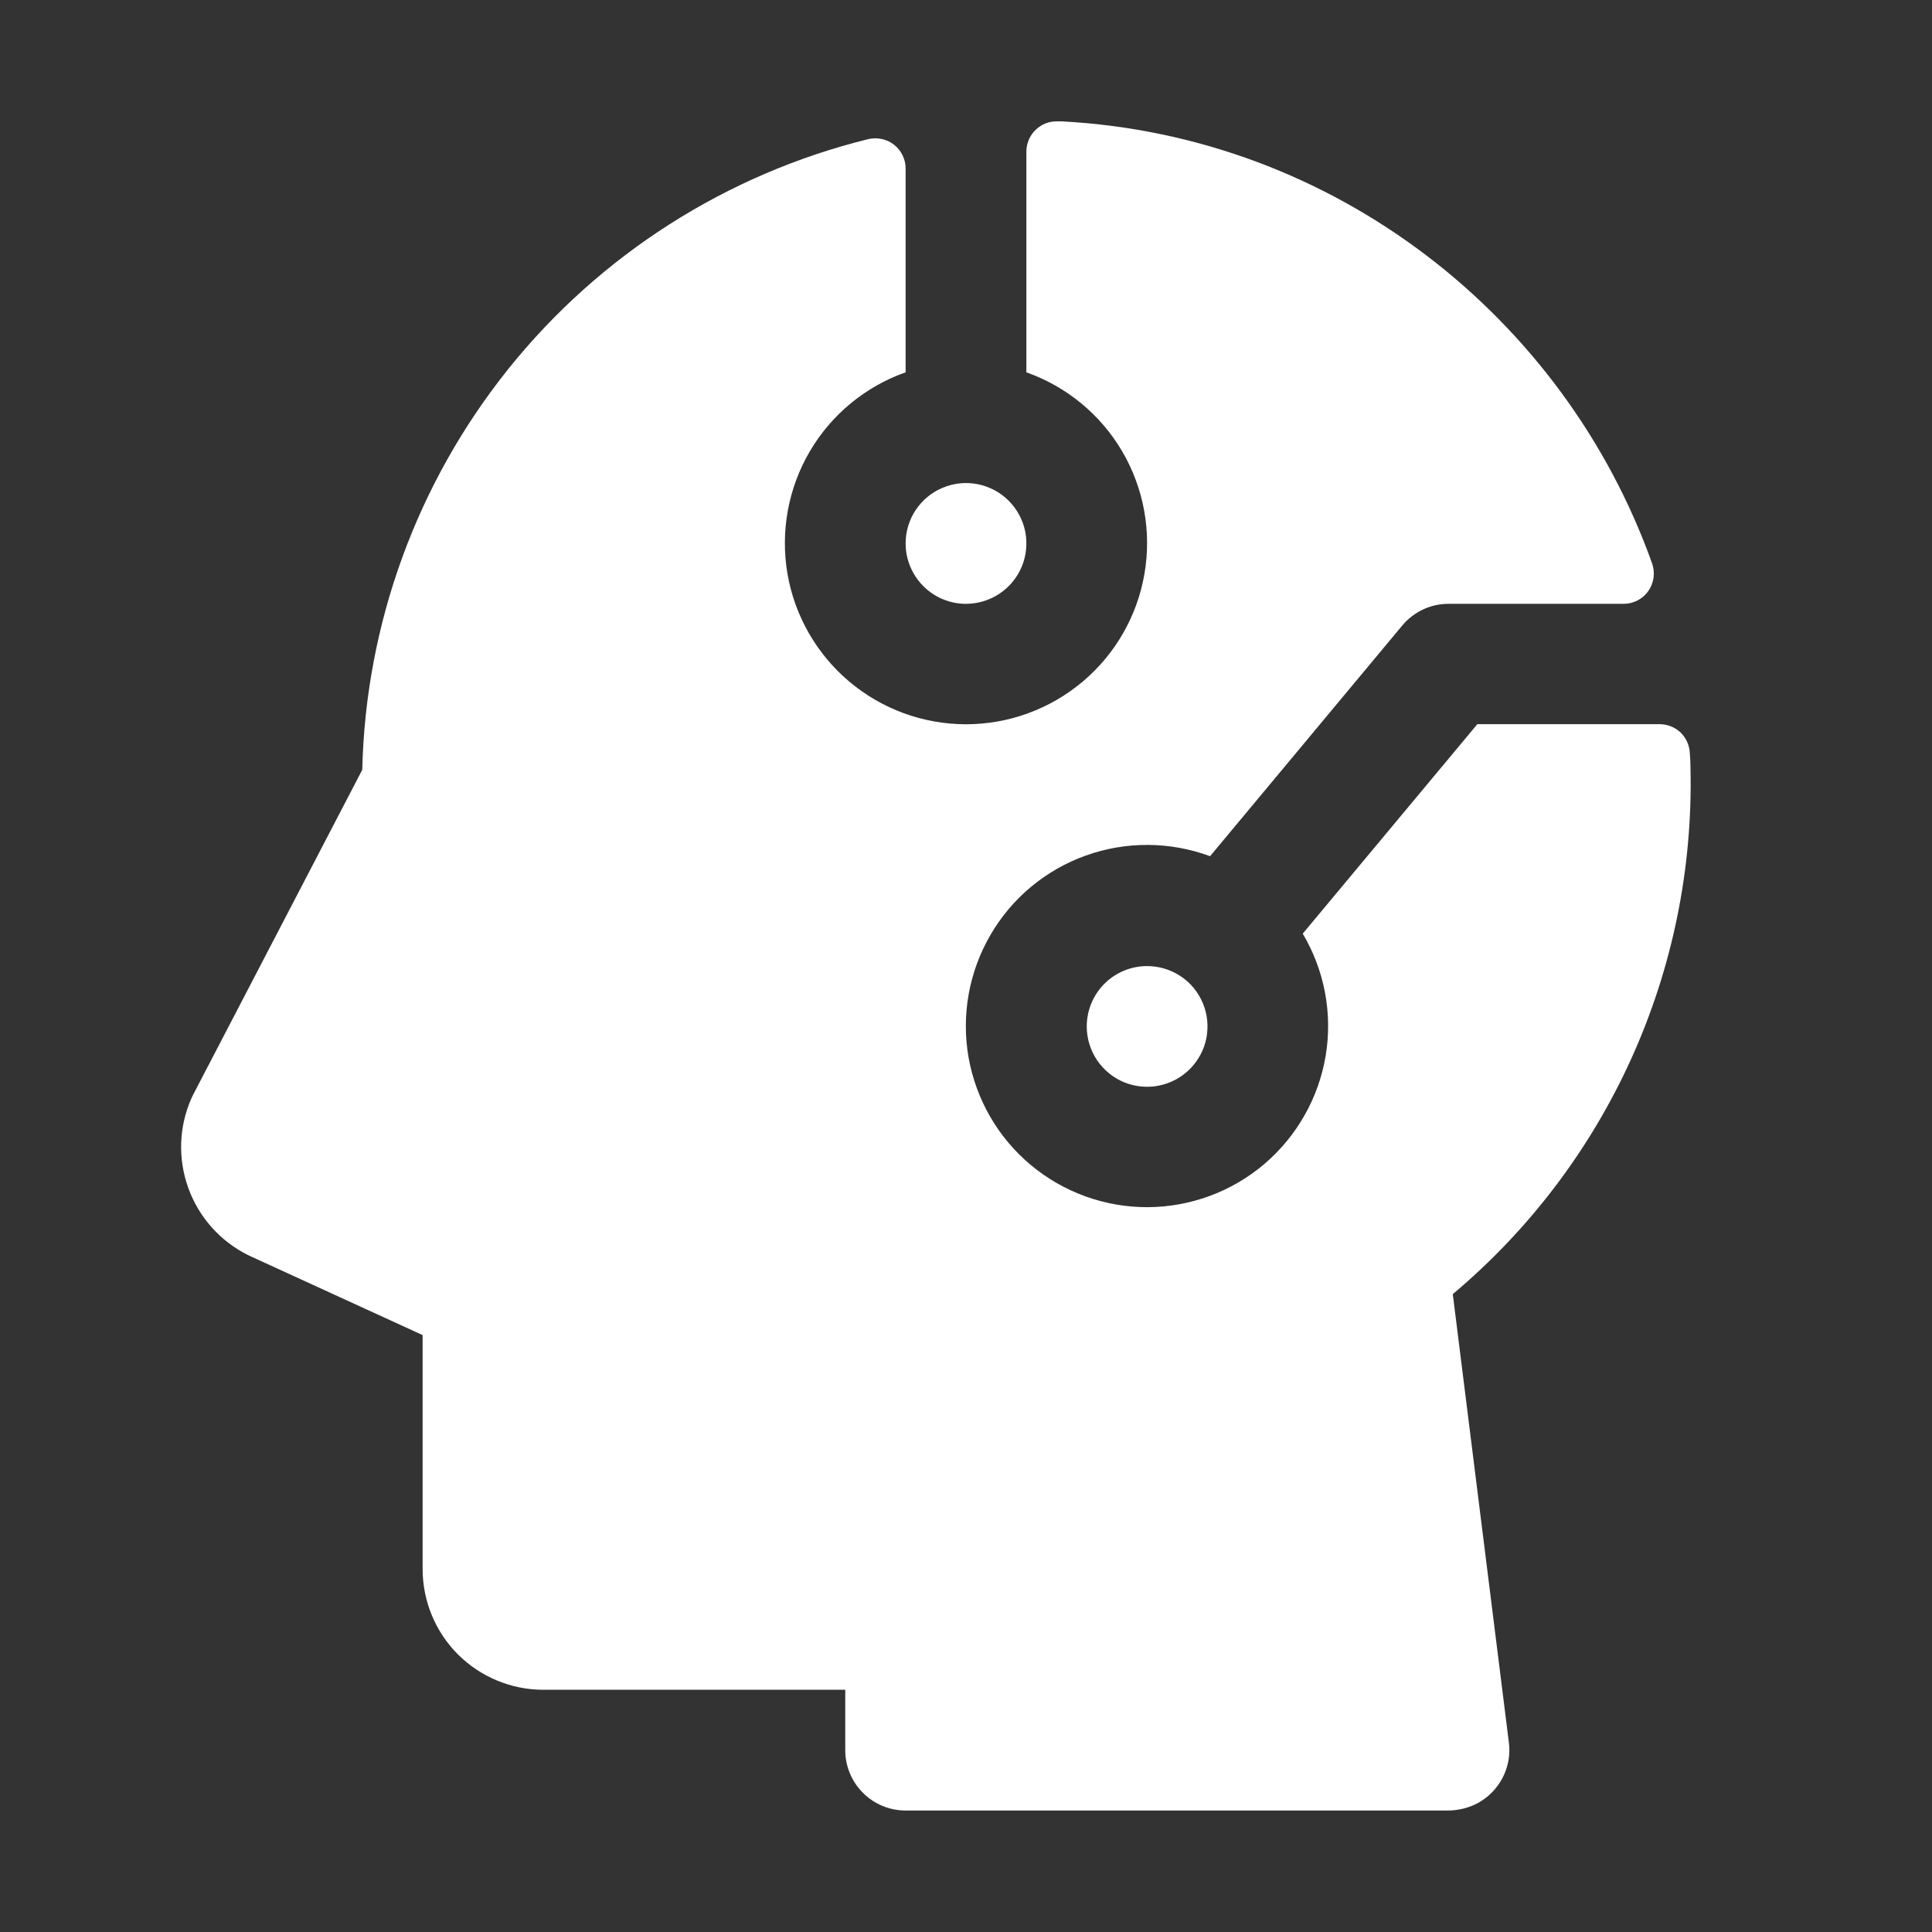 <svg width="24" height="24" viewBox="0 0 24 24" fill="none" xmlns="http://www.w3.org/2000/svg">
<rect x="0" y="0" width="24" height="24" fill="#333333" stroke="none"/>
<path d="M11.25 6.751C11.25 6.602 11.294 6.457 11.376 6.334C11.459 6.211 11.576 6.114 11.713 6.058C11.85 6.001 12.001 5.986 12.146 6.015C12.292 6.044 12.425 6.115 12.53 6.22C12.635 6.325 12.707 6.459 12.736 6.604C12.764 6.75 12.75 6.901 12.693 7.038C12.636 7.175 12.54 7.292 12.417 7.374C12.293 7.457 12.148 7.501 12 7.501C11.801 7.501 11.61 7.422 11.47 7.281C11.329 7.14 11.25 6.949 11.25 6.751ZM13.5 12.751C13.5 12.899 13.544 13.044 13.626 13.167C13.709 13.291 13.826 13.387 13.963 13.444C14.1 13.5 14.251 13.515 14.396 13.486C14.542 13.457 14.675 13.386 14.78 13.281C14.885 13.176 14.957 13.042 14.986 12.897C15.014 12.751 15 12.601 14.943 12.464C14.886 12.326 14.79 12.209 14.667 12.127C14.543 12.045 14.398 12.001 14.25 12.001C14.051 12.001 13.86 12.08 13.72 12.22C13.579 12.361 13.5 12.552 13.5 12.751ZM18.047 16.076C18.996 15.279 19.754 14.279 20.265 13.15C20.776 12.021 21.027 10.792 21 9.553C21 9.484 20.997 9.416 20.991 9.347C20.985 9.252 20.943 9.163 20.874 9.097C20.804 9.032 20.712 8.996 20.616 8.996H18.352L16.183 11.598C16.454 12.054 16.555 12.591 16.468 13.115C16.38 13.639 16.111 14.114 15.707 14.459C15.303 14.803 14.79 14.993 14.259 14.996C13.728 14.998 13.214 14.813 12.806 14.473C12.399 14.133 12.125 13.66 12.032 13.137C11.94 12.614 12.036 12.076 12.302 11.617C12.568 11.157 12.988 10.807 13.488 10.628C13.987 10.449 14.534 10.452 15.032 10.636L17.423 7.766C17.494 7.682 17.583 7.615 17.682 7.569C17.782 7.523 17.89 7.5 18 7.501H20.169C20.23 7.501 20.289 7.486 20.342 7.459C20.396 7.431 20.442 7.391 20.476 7.342C20.511 7.292 20.533 7.236 20.541 7.176C20.549 7.116 20.543 7.056 20.523 6.999C19.431 3.938 16.581 1.688 13.194 1.508H13.139C13.089 1.506 13.038 1.514 12.991 1.532C12.944 1.55 12.901 1.578 12.865 1.613C12.828 1.648 12.8 1.69 12.78 1.736C12.76 1.783 12.75 1.833 12.75 1.883V4.625C13.25 4.802 13.672 5.15 13.941 5.608C14.209 6.066 14.307 6.604 14.217 7.127C14.128 7.65 13.856 8.125 13.45 8.467C13.044 8.809 12.531 8.997 12 8.997C11.469 8.997 10.956 8.809 10.55 8.467C10.144 8.125 9.872 7.65 9.782 7.127C9.693 6.604 9.791 6.066 10.059 5.608C10.328 5.15 10.749 4.802 11.25 4.625V2.094C11.25 2.038 11.238 1.982 11.213 1.931C11.189 1.88 11.153 1.835 11.109 1.8C11.065 1.765 11.014 1.74 10.959 1.728C10.904 1.715 10.847 1.715 10.791 1.727C9.027 2.161 7.455 3.163 6.318 4.579C5.181 5.996 4.542 7.747 4.5 9.563L2.395 13.607L2.375 13.65C2.221 14.002 2.209 14.399 2.34 14.76C2.471 15.121 2.735 15.418 3.079 15.59L3.102 15.601L5.25 16.585V19.491C5.25 19.889 5.408 20.271 5.689 20.552C5.971 20.833 6.352 20.991 6.75 20.991H10.5V21.741C10.5 21.94 10.579 22.131 10.72 22.271C10.86 22.412 11.051 22.491 11.25 22.491H17.978C18.111 22.492 18.242 22.46 18.359 22.398C18.491 22.326 18.598 22.215 18.667 22.082C18.736 21.948 18.763 21.797 18.744 21.648L18.047 16.076Z" fill="white"/>
</svg>
